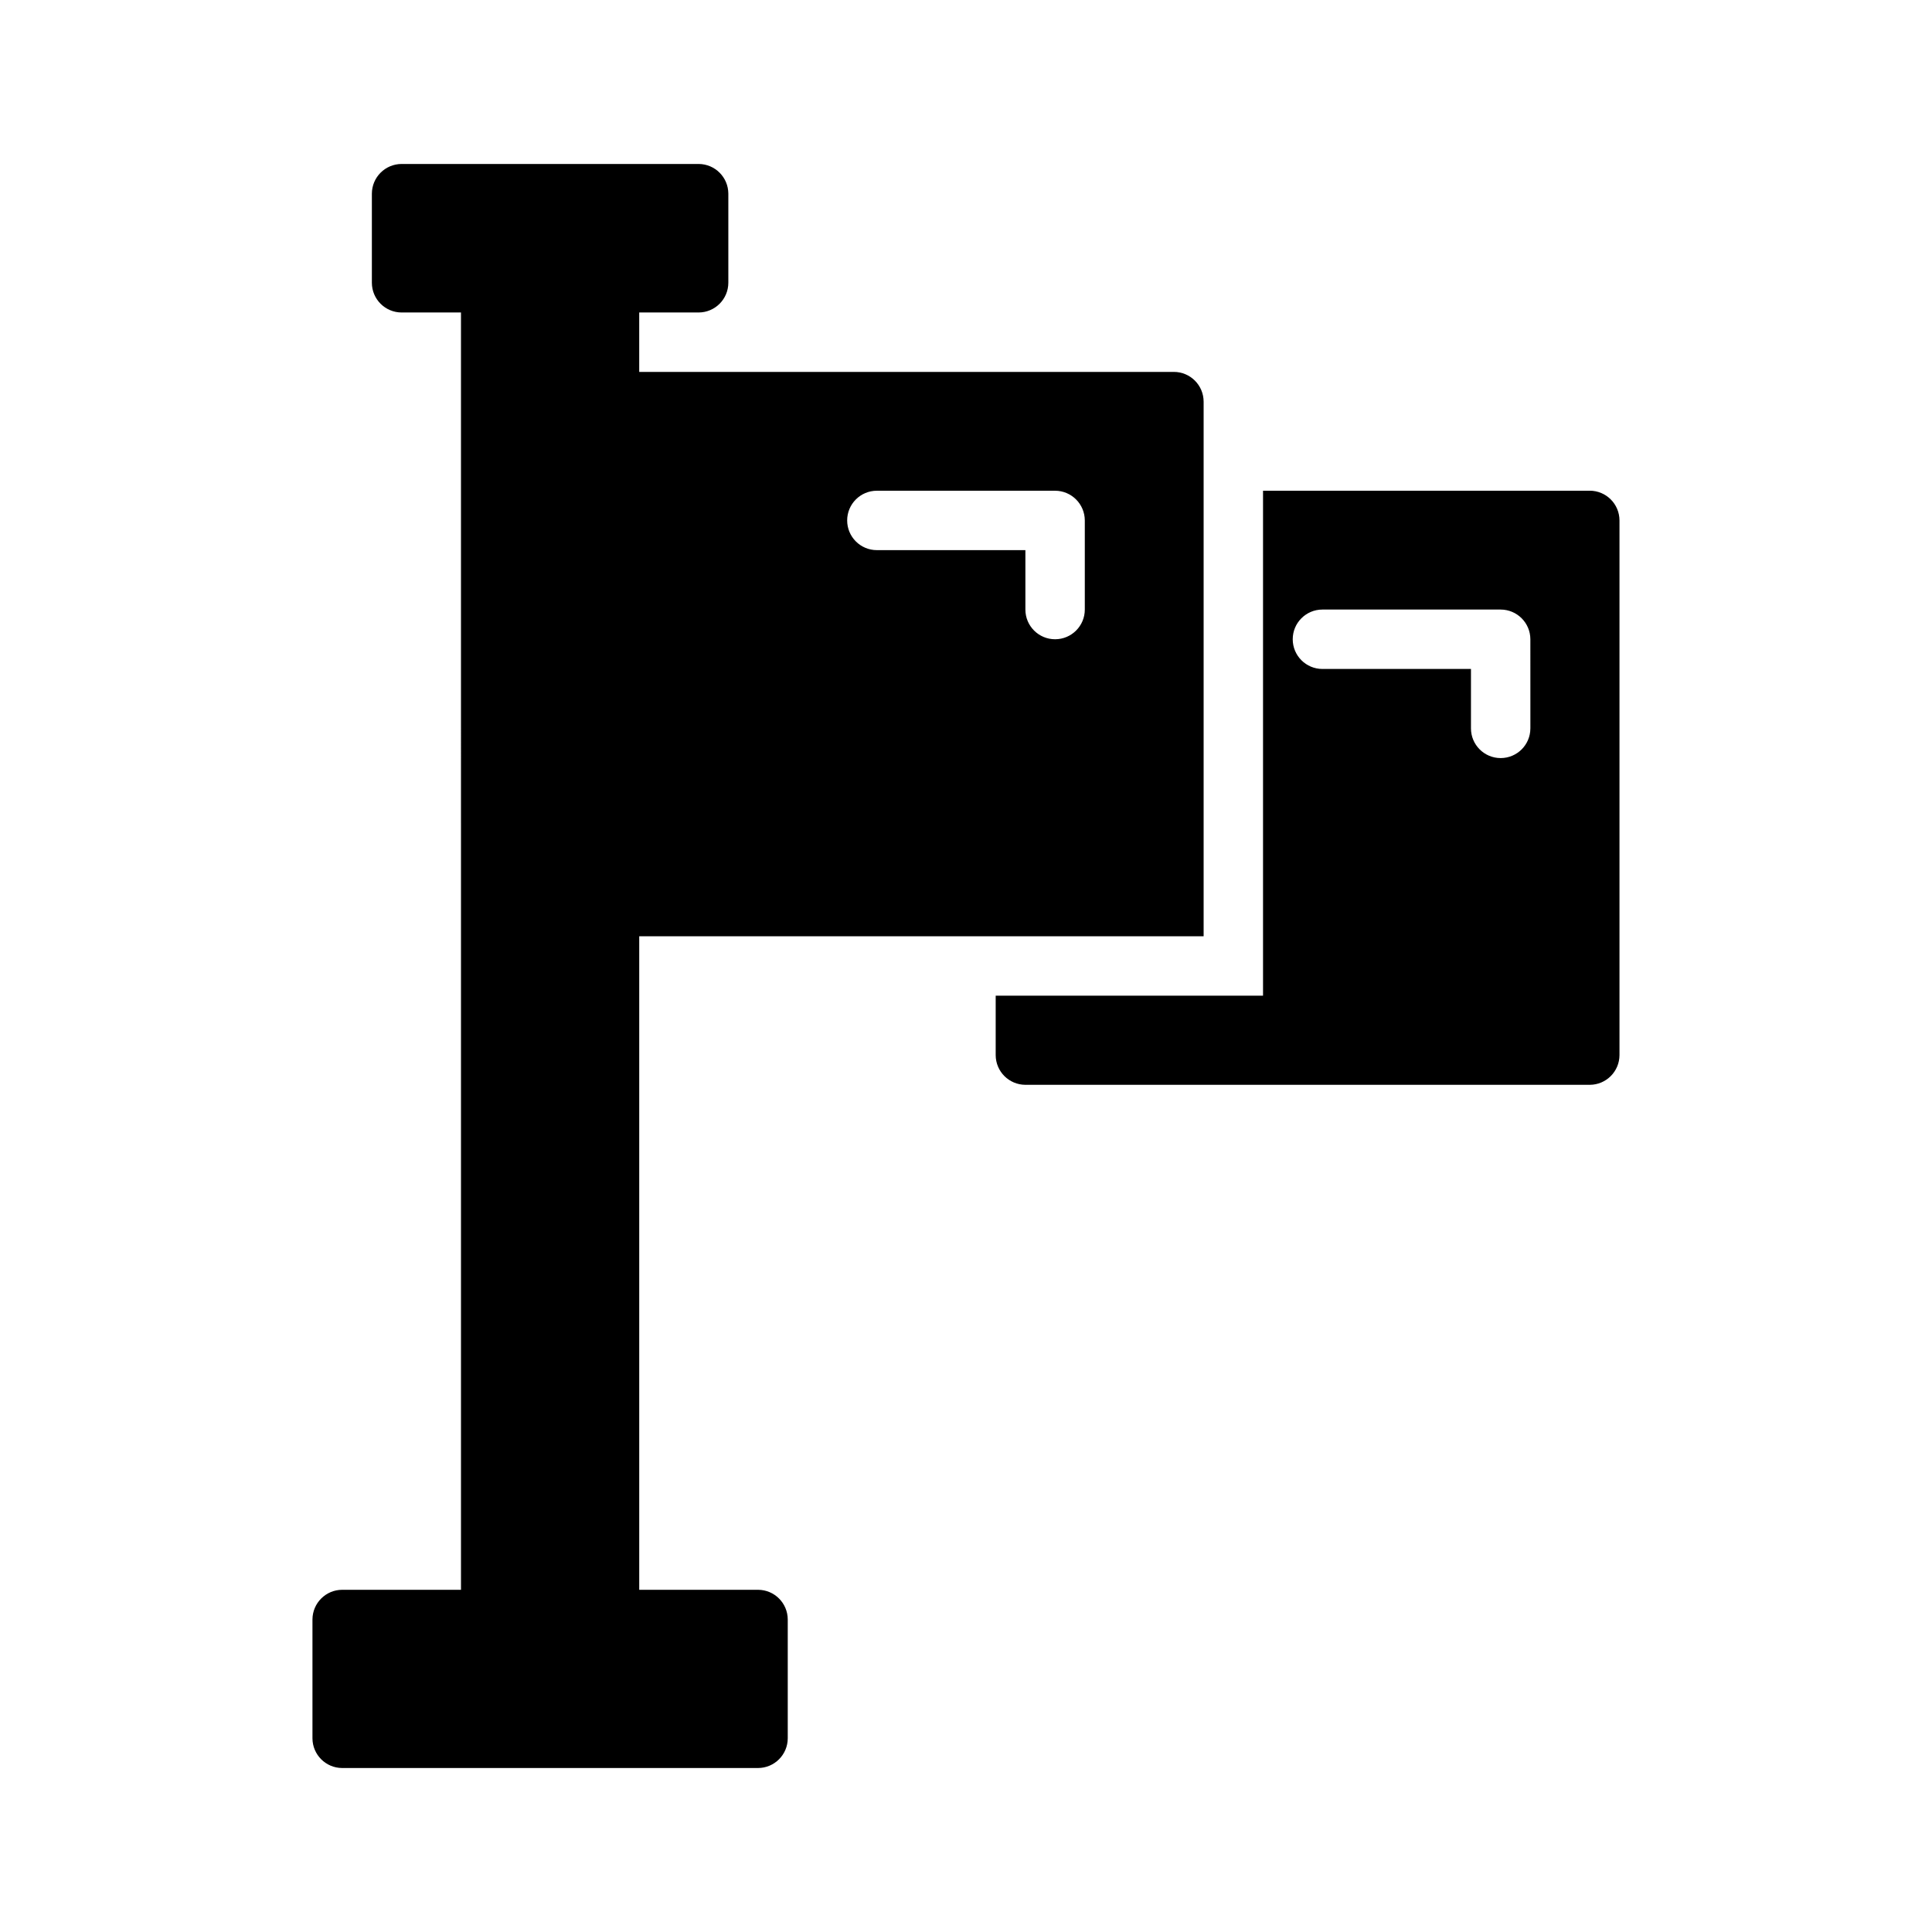 <?xml version="1.0" encoding="UTF-8"?>
<!-- Uploaded to: ICON Repo, www.iconrepo.com, Generator: ICON Repo Mixer Tools -->
<svg fill="#000000" width="800px" height="800px" version="1.1" viewBox="144 144 512 512" xmlns="http://www.w3.org/2000/svg">
 <path d="m565.31 274.05h-86.594v133.82h-70.848v15.742c0.012 4.344 3.527 7.859 7.871 7.875h149.57c4.34-0.016 7.859-3.531 7.871-7.875v-141.7c-0.012-4.344-3.531-7.859-7.871-7.871zm-15.742 62.977h-0.004c0 4.348-3.523 7.871-7.871 7.871-4.348 0-7.871-3.523-7.871-7.871v-15.746h-39.363c-4.348 0-7.871-3.523-7.871-7.871s3.523-7.871 7.871-7.871h47.234c4.344 0.012 7.859 3.527 7.871 7.871zm-86.594 55.102v-141.7c-0.016-4.344-3.531-7.859-7.875-7.871h-141.7v-15.746h15.742c4.344-0.012 7.859-3.527 7.875-7.871v-23.617c-0.016-4.34-3.531-7.856-7.875-7.871h-78.719c-4.344 0.016-7.859 3.531-7.871 7.871v23.617c0.012 4.344 3.527 7.859 7.871 7.871h15.742l0.004 338.5h-31.488c-4.344 0.012-7.859 3.527-7.875 7.871v31.488c0.016 4.34 3.531 7.859 7.875 7.871h110.21c4.344-0.012 7.859-3.531 7.871-7.871v-31.488c-0.012-4.344-3.527-7.859-7.871-7.871h-31.488v-173.19zm-86.594-118.08h47.23c4.344 0.012 7.859 3.527 7.875 7.871v23.617c0 4.348-3.527 7.871-7.875 7.871-4.348 0-7.871-3.523-7.871-7.871v-15.746h-39.359c-4.348 0-7.871-3.523-7.871-7.871 0-4.348 3.523-7.871 7.871-7.871z"/>
</svg>